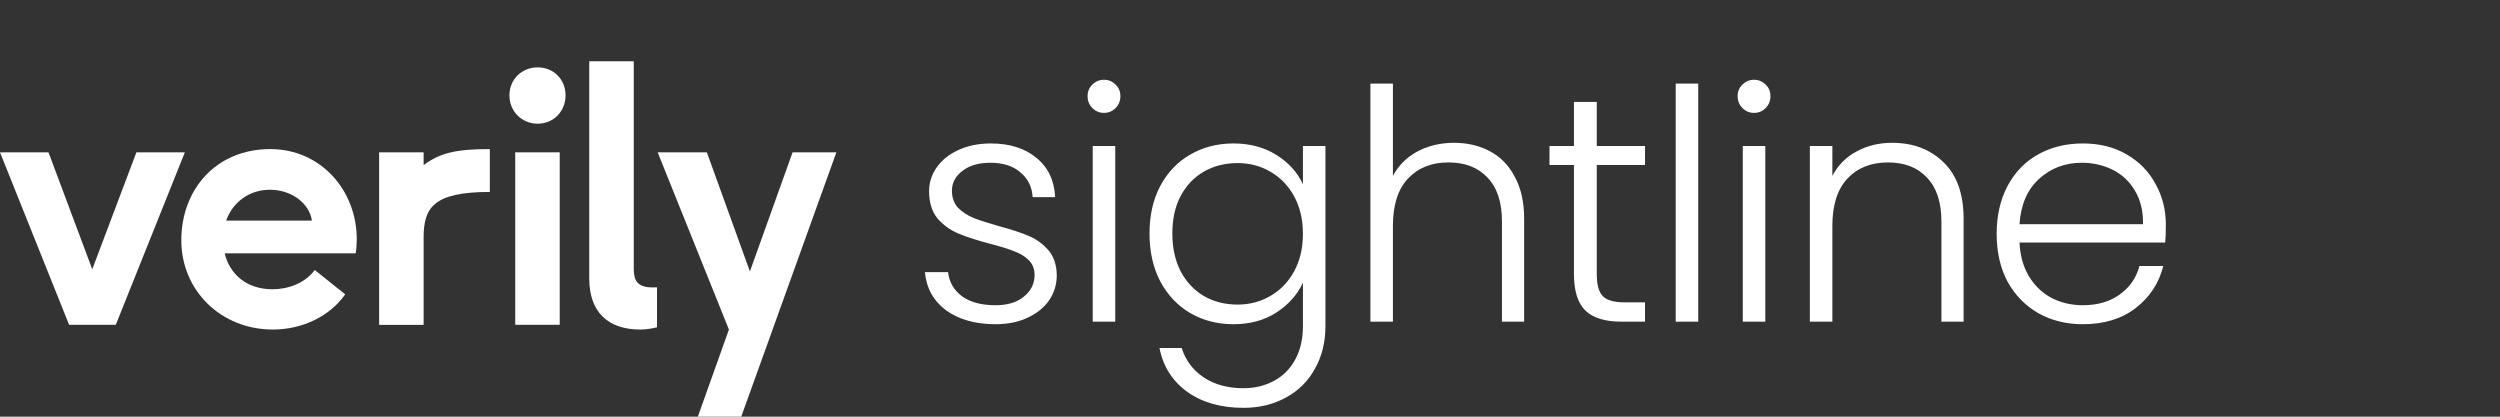 <svg width="342" height="57" viewBox="0 0 342 57" fill="none" xmlns="http://www.w3.org/2000/svg">
<rect x="0" y="0" width="342" height="57" fill="#333333" stroke="none"/>
<path d="M89.88 39.304C89.639 39.32 89.406 39.32 89.273 39.32C87.145 39.32 86.698 38.327 86.698 36.736V8.377H80.612V38.129C80.612 42.598 83.086 45.081 87.588 45.081C88.428 45.081 89.233 44.936 89.88 44.771V39.3V39.304Z" fill="white"/>
<path d="M36.929 25.956C34.109 25.956 31.832 27.648 30.939 30.179H42.669C42.324 27.793 39.849 25.956 36.929 25.956ZM37.275 39.57C39.403 39.57 41.68 38.775 43.064 36.938L47.223 40.265C45.095 43.297 41.334 45.081 37.327 45.081C30.251 45.081 24.804 39.764 24.804 32.864C24.804 25.964 29.507 20.396 36.977 20.396C43.904 20.396 48.804 26.061 48.804 32.715C48.804 33.361 48.756 34.055 48.655 34.653H30.738C31.43 37.535 33.755 39.57 37.271 39.57H37.275Z" fill="white"/>
<path d="M18.658 20.84L12.62 36.837L6.634 20.84H0L9.454 44.435H15.838L25.287 20.84H18.658Z" fill="white"/>
<path d="M51.865 20.841H57.952V22.581C60.229 20.889 62.457 20.396 67.007 20.396V26.259C59.235 26.259 57.952 28.443 57.952 32.517V44.44H51.865V20.849V20.841Z" fill="white"/>
<path d="M70.483 20.841H76.569V44.431H70.483V20.841ZM69.69 13.044C69.69 10.86 71.376 9.217 73.552 9.217C75.728 9.217 77.366 10.856 77.366 13.044C77.366 15.233 75.733 16.92 73.552 16.92C71.372 16.92 69.69 15.229 69.69 13.044Z" fill="white"/>
<path d="M99.716 45.081L89.969 20.84H96.699L102.588 37.132L108.425 20.84H114.415L101.402 57H95.464L99.716 45.081Z" fill="white"/>
<path d="M136.207 44.352C133.45 44.352 131.191 43.721 129.431 42.46C127.701 41.169 126.733 39.424 126.527 37.224H129.695C129.842 38.573 130.473 39.673 131.587 40.524C132.731 41.345 134.257 41.756 136.163 41.756C137.835 41.756 139.141 41.36 140.079 40.568C141.047 39.776 141.531 38.793 141.531 37.62C141.531 36.799 141.267 36.124 140.739 35.596C140.211 35.068 139.537 34.657 138.715 34.364C137.923 34.041 136.838 33.704 135.459 33.352C133.67 32.883 132.218 32.413 131.103 31.944C129.989 31.475 129.035 30.785 128.243 29.876C127.481 28.937 127.099 27.691 127.099 26.136C127.099 24.963 127.451 23.877 128.155 22.88C128.859 21.883 129.857 21.091 131.147 20.504C132.438 19.917 133.905 19.624 135.547 19.624C138.129 19.624 140.211 20.284 141.795 21.604C143.379 22.895 144.23 24.684 144.347 26.972H141.267C141.179 25.564 140.622 24.435 139.595 23.584C138.598 22.704 137.219 22.264 135.459 22.264C133.905 22.264 132.643 22.631 131.675 23.364C130.707 24.097 130.223 25.007 130.223 26.092C130.223 27.031 130.502 27.808 131.059 28.424C131.646 29.011 132.365 29.48 133.215 29.832C134.066 30.155 135.21 30.521 136.647 30.932C138.378 31.401 139.757 31.856 140.783 32.296C141.81 32.736 142.69 33.381 143.423 34.232C144.157 35.083 144.538 36.212 144.567 37.62C144.567 38.911 144.215 40.069 143.511 41.096C142.807 42.093 141.825 42.885 140.563 43.472C139.302 44.059 137.85 44.352 136.207 44.352ZM151.025 15.444C150.409 15.444 149.881 15.224 149.441 14.784C149.001 14.344 148.781 13.801 148.781 13.156C148.781 12.511 149.001 11.983 149.441 11.572C149.881 11.132 150.409 10.912 151.025 10.912C151.641 10.912 152.169 11.132 152.609 11.572C153.049 11.983 153.269 12.511 153.269 13.156C153.269 13.801 153.049 14.344 152.609 14.784C152.169 15.224 151.641 15.444 151.025 15.444ZM152.565 19.976V44H149.485V19.976H152.565ZM168.736 19.624C170.994 19.624 172.96 20.152 174.632 21.208C176.304 22.264 177.506 23.599 178.24 25.212V19.976H181.32V44.616C181.32 46.816 180.836 48.767 179.868 50.468C178.929 52.169 177.609 53.475 175.908 54.384C174.206 55.323 172.27 55.792 170.1 55.792C167.02 55.792 164.453 55.059 162.4 53.592C160.376 52.125 159.114 50.131 158.616 47.608H161.652C162.18 49.28 163.177 50.615 164.644 51.612C166.14 52.609 167.958 53.108 170.1 53.108C171.654 53.108 173.048 52.771 174.28 52.096C175.512 51.451 176.48 50.483 177.184 49.192C177.888 47.901 178.24 46.376 178.24 44.616V38.676C177.477 40.319 176.26 41.683 174.588 42.768C172.945 43.824 170.994 44.352 168.736 44.352C166.536 44.352 164.556 43.839 162.796 42.812C161.065 41.785 159.701 40.333 158.704 38.456C157.736 36.579 157.252 34.408 157.252 31.944C157.252 29.48 157.736 27.324 158.704 25.476C159.701 23.599 161.065 22.161 162.796 21.164C164.556 20.137 166.536 19.624 168.736 19.624ZM178.24 31.988C178.24 30.052 177.844 28.351 177.052 26.884C176.26 25.417 175.174 24.288 173.796 23.496C172.446 22.704 170.95 22.308 169.308 22.308C167.606 22.308 166.081 22.689 164.732 23.452C163.382 24.215 162.312 25.329 161.52 26.796C160.757 28.233 160.376 29.949 160.376 31.944C160.376 33.909 160.757 35.64 161.52 37.136C162.312 38.603 163.382 39.732 164.732 40.524C166.081 41.287 167.606 41.668 169.308 41.668C170.95 41.668 172.446 41.272 173.796 40.48C175.174 39.688 176.26 38.559 177.052 37.092C177.844 35.625 178.24 33.924 178.24 31.988ZM198.911 19.536C200.73 19.536 202.358 19.917 203.795 20.68C205.262 21.443 206.406 22.616 207.227 24.2C208.078 25.755 208.503 27.661 208.503 29.92V44H205.467V30.272C205.467 27.661 204.807 25.667 203.487 24.288C202.196 22.909 200.422 22.22 198.163 22.22C195.846 22.22 193.998 22.953 192.619 24.42C191.24 25.887 190.551 28.043 190.551 30.888V44H187.471V11.44H190.551V24.068C191.314 22.631 192.428 21.516 193.895 20.724C195.391 19.932 197.063 19.536 198.911 19.536ZM218.439 22.572V37.488C218.439 38.955 218.717 39.967 219.275 40.524C219.832 41.081 220.815 41.36 222.223 41.36H225.039V44H221.739C219.568 44 217.955 43.501 216.899 42.504C215.843 41.477 215.315 39.805 215.315 37.488V22.572H211.971V19.976H215.315V13.948H218.439V19.976H225.039V22.572H218.439ZM232.318 11.44V44H229.238V11.44H232.318ZM239.953 15.444C239.337 15.444 238.809 15.224 238.369 14.784C237.929 14.344 237.709 13.801 237.709 13.156C237.709 12.511 237.929 11.983 238.369 11.572C238.809 11.132 239.337 10.912 239.953 10.912C240.569 10.912 241.097 11.132 241.537 11.572C241.977 11.983 242.197 12.511 242.197 13.156C242.197 13.801 241.977 14.344 241.537 14.784C241.097 15.224 240.569 15.444 239.953 15.444ZM241.493 19.976V44H238.413V19.976H241.493ZM258.852 19.536C261.726 19.536 264.073 20.431 265.892 22.22C267.71 23.98 268.62 26.547 268.62 29.92V44H265.584V30.272C265.584 27.661 264.924 25.667 263.604 24.288C262.313 22.909 260.538 22.22 258.28 22.22C255.962 22.22 254.114 22.953 252.736 24.42C251.357 25.887 250.668 28.043 250.668 30.888V44H247.588V19.976H250.668V24.068C251.43 22.601 252.53 21.487 253.968 20.724C255.405 19.932 257.033 19.536 258.852 19.536ZM296.287 30.756C296.287 31.812 296.258 32.619 296.199 33.176H276.267C276.355 34.995 276.795 36.549 277.587 37.84C278.379 39.131 279.421 40.113 280.711 40.788C282.002 41.433 283.41 41.756 284.935 41.756C286.93 41.756 288.602 41.272 289.951 40.304C291.33 39.336 292.239 38.031 292.679 36.388H295.935C295.349 38.735 294.087 40.656 292.151 42.152C290.245 43.619 287.839 44.352 284.935 44.352C282.677 44.352 280.653 43.853 278.863 42.856C277.074 41.829 275.666 40.392 274.639 38.544C273.642 36.667 273.143 34.481 273.143 31.988C273.143 29.495 273.642 27.309 274.639 25.432C275.637 23.555 277.03 22.117 278.819 21.12C280.609 20.123 282.647 19.624 284.935 19.624C287.223 19.624 289.218 20.123 290.919 21.12C292.65 22.117 293.97 23.467 294.879 25.168C295.818 26.84 296.287 28.703 296.287 30.756ZM293.163 30.668C293.193 28.879 292.826 27.353 292.063 26.092C291.33 24.831 290.318 23.877 289.027 23.232C287.737 22.587 286.329 22.264 284.803 22.264C282.515 22.264 280.565 22.997 278.951 24.464C277.338 25.931 276.443 27.999 276.267 30.668H293.163Z" fill="white"/>
</svg>

